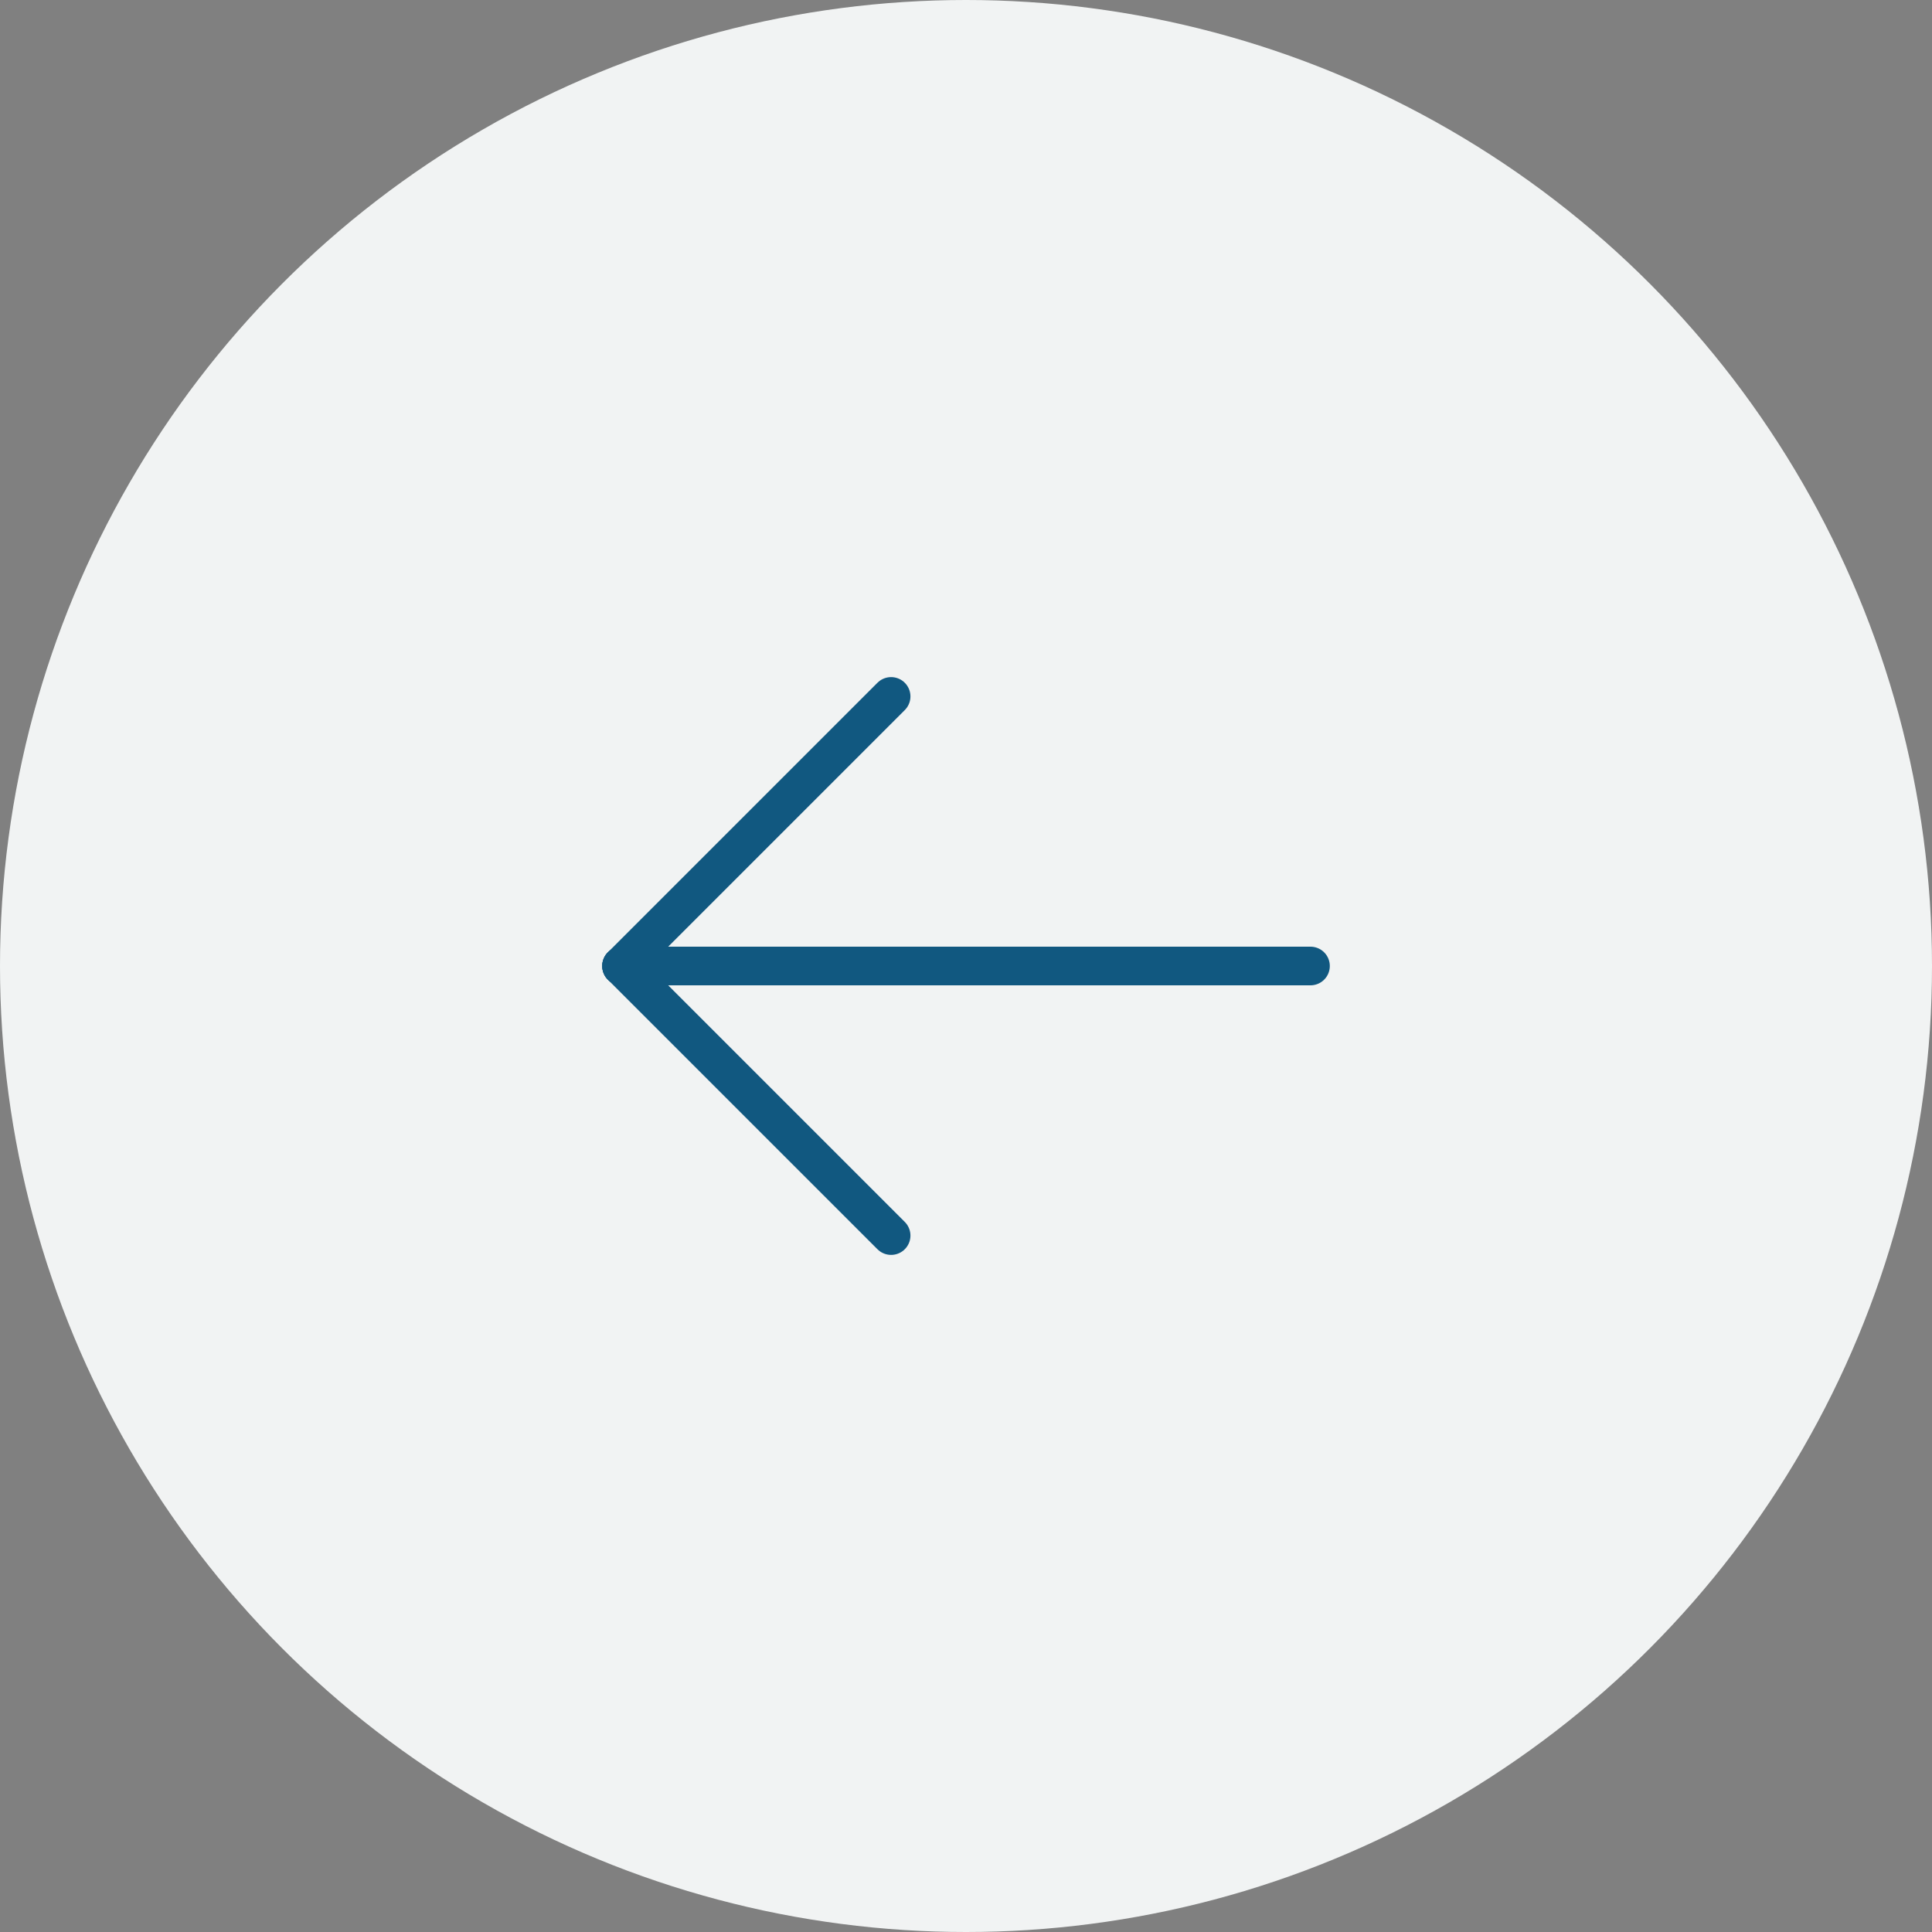<svg xmlns="http://www.w3.org/2000/svg" width="75" height="75" viewBox="0 0 75 75">
  <rect x="0" y="0" width="75" height="75" fill="#808080" stroke="none"/>
  <g id="left_arrow" data-name="left arrow" transform="translate(-44 -643)">
    <g id="left_arrow-2" data-name="left arrow">
      <g id="Group_155" data-name="Group 155">
        <circle id="Ellipse_133" data-name="Ellipse 133" cx="37.5" cy="37.5" r="37.5" transform="translate(44 643)" fill="#f1f3f3"/>
        <g id="left_arrow-3" data-name="left arrow" transform="translate(44 643)">
          <g id="Group_84" data-name="Group 84" transform="translate(24.128 27.035)">
            <g id="Group_83" data-name="Group 83" transform="translate(0)">
              <line id="Line_16" data-name="Line 16" x1="10.465" y2="10.465" transform="translate(0 0)" fill="none" stroke="#115880" stroke-linecap="round" stroke-linejoin="round" stroke-width="1.5"/>
              <line id="Line_17" data-name="Line 17" x1="10.465" y1="10.465" transform="translate(0 10.465)" fill="none" stroke="#115880" stroke-linecap="round" stroke-linejoin="round" stroke-width="1.5"/>
              <line id="Line_18" data-name="Line 18" x1="26.745" transform="translate(0 10.465)" fill="none" stroke="#115880" stroke-linecap="round" stroke-linejoin="round" stroke-width="1.5"/>
            </g>
          </g>
        </g>
      </g>
    </g>
  </g>
</svg>
